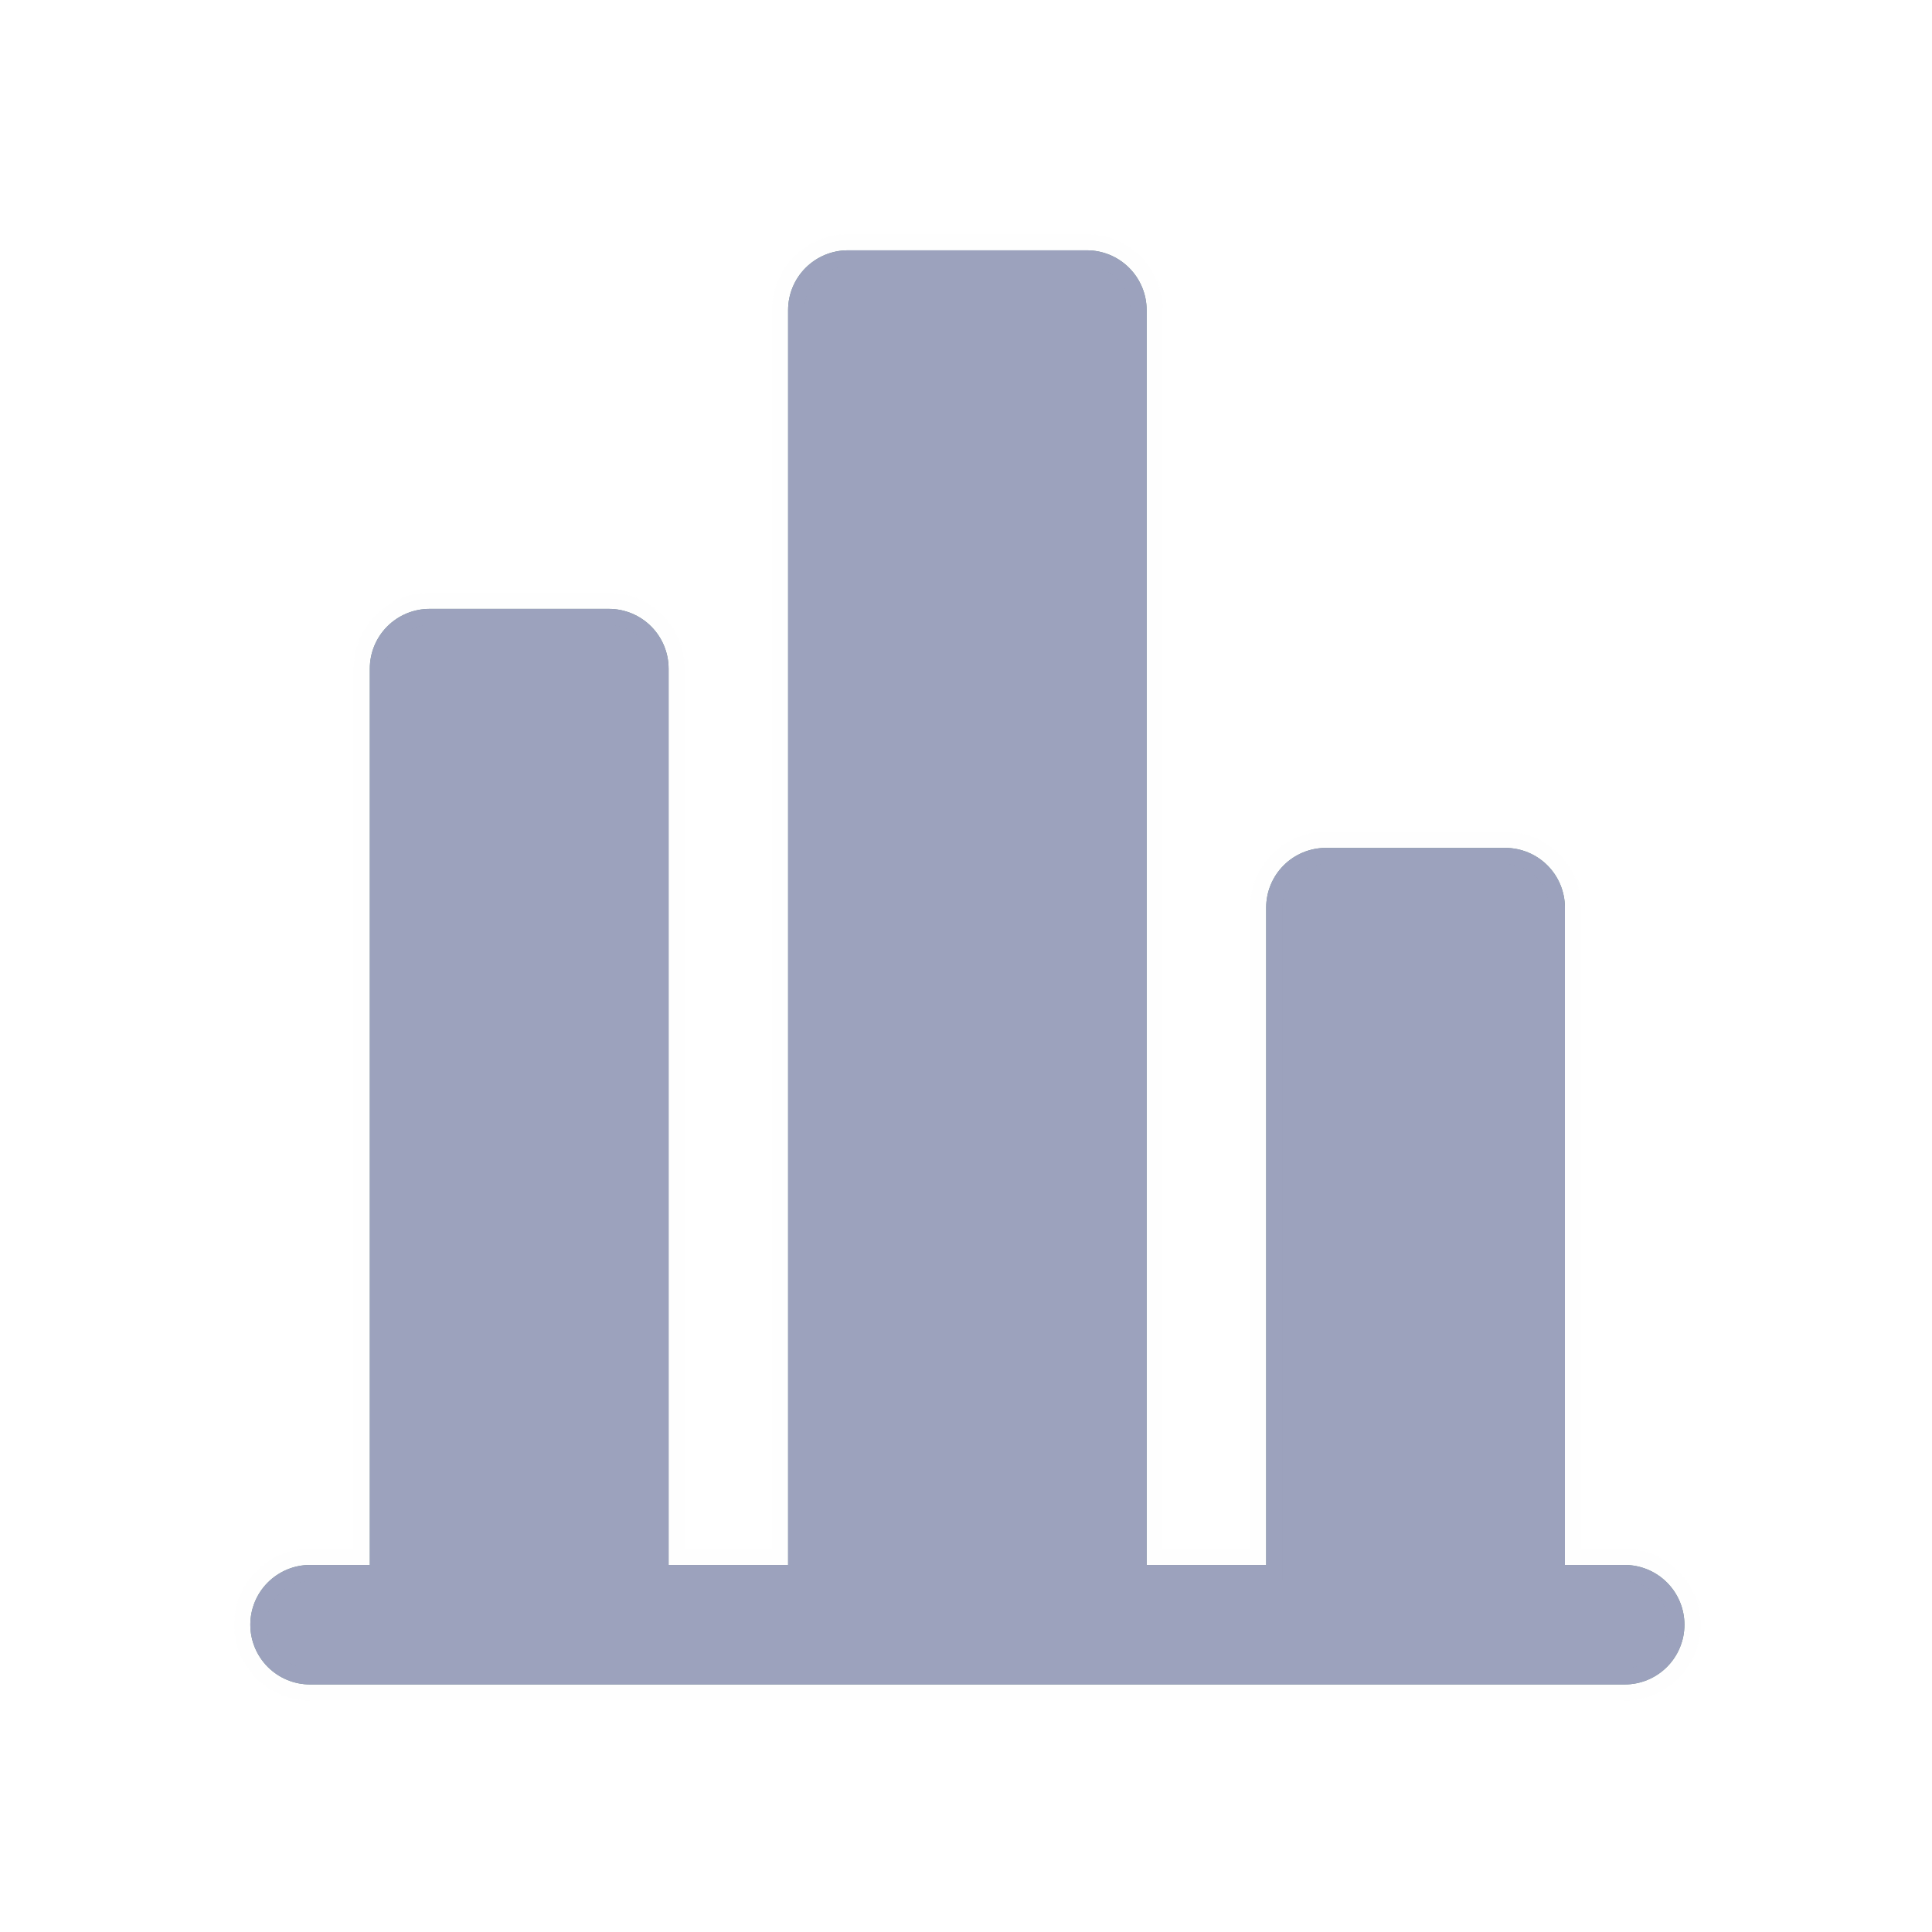 <svg width="60" height="60" viewBox="0 0 60 60" fill="none" xmlns="http://www.w3.org/2000/svg">
<g filter="url(#filter0_ii_17139_62257)">
<path d="M26.331 7.774H33.754C34.246 7.774 34.718 7.97 35.066 8.318C35.414 8.666 35.61 9.138 35.61 9.63V48.601H39.322V28.188C39.322 27.695 39.517 27.223 39.865 26.875C40.213 26.527 40.685 26.332 41.177 26.332H46.745C47.237 26.332 47.709 26.527 48.057 26.875C48.405 27.223 48.6 27.695 48.6 28.188V48.601H50.456C50.948 48.601 51.42 48.797 51.768 49.145C52.116 49.492 52.312 49.965 52.312 50.457C52.312 50.949 52.116 51.421 51.768 51.769C51.42 52.117 50.948 52.312 50.456 52.312H9.629C9.137 52.312 8.665 52.117 8.317 51.769C7.969 51.421 7.774 50.949 7.774 50.457C7.774 49.965 7.969 49.492 8.317 49.145C8.665 48.797 9.137 48.601 9.629 48.601H11.485V20.765C11.485 20.272 11.681 19.8 12.029 19.452C12.377 19.104 12.849 18.909 13.341 18.909H18.908C19.4 18.909 19.872 19.104 20.22 19.452C20.568 19.8 20.764 20.272 20.764 20.765V48.601H24.475V9.63C24.475 9.138 24.671 8.666 25.019 8.318C25.367 7.97 25.839 7.774 26.331 7.774Z" fill="#72908D"/>
<path d="M26.331 7.774H33.754C34.246 7.774 34.718 7.97 35.066 8.318C35.414 8.666 35.61 9.138 35.61 9.63V48.601H39.322V28.188C39.322 27.695 39.517 27.223 39.865 26.875C40.213 26.527 40.685 26.332 41.177 26.332H46.745C47.237 26.332 47.709 26.527 48.057 26.875C48.405 27.223 48.6 27.695 48.6 28.188V48.601H50.456C50.948 48.601 51.42 48.797 51.768 49.145C52.116 49.492 52.312 49.965 52.312 50.457C52.312 50.949 52.116 51.421 51.768 51.769C51.42 52.117 50.948 52.312 50.456 52.312H9.629C9.137 52.312 8.665 52.117 8.317 51.769C7.969 51.421 7.774 50.949 7.774 50.457C7.774 49.965 7.969 49.492 8.317 49.145C8.665 48.797 9.137 48.601 9.629 48.601H11.485V20.765C11.485 20.272 11.681 19.8 12.029 19.452C12.377 19.104 12.849 18.909 13.341 18.909H18.908C19.4 18.909 19.872 19.104 20.22 19.452C20.568 19.8 20.764 20.272 20.764 20.765V48.601H24.475V9.63C24.475 9.138 24.671 8.666 25.019 8.318C25.367 7.97 25.839 7.774 26.331 7.774Z" fill="#9CA2BD"/>
</g>
<path d="M26.331 7.774H33.754C34.246 7.774 34.718 7.97 35.066 8.318C35.414 8.666 35.61 9.138 35.61 9.63V48.601H39.322V28.188C39.322 27.695 39.517 27.223 39.865 26.875C40.213 26.527 40.685 26.332 41.177 26.332H46.745C47.237 26.332 47.709 26.527 48.057 26.875C48.405 27.223 48.6 27.695 48.6 28.188V48.601H50.456C50.948 48.601 51.42 48.797 51.768 49.145C52.116 49.492 52.312 49.965 52.312 50.457C52.312 50.949 52.116 51.421 51.768 51.769C51.42 52.117 50.948 52.312 50.456 52.312H9.629C9.137 52.312 8.665 52.117 8.317 51.769C7.969 51.421 7.774 50.949 7.774 50.457C7.774 49.965 7.969 49.492 8.317 49.145C8.665 48.797 9.137 48.601 9.629 48.601H11.485V20.765C11.485 20.272 11.681 19.8 12.029 19.452C12.377 19.104 12.849 18.909 13.341 18.909H18.908C19.4 18.909 19.872 19.104 20.22 19.452C20.568 19.8 20.764 20.272 20.764 20.765V48.601H24.475V9.63C24.475 9.138 24.671 8.666 25.019 8.318C25.367 7.97 25.839 7.774 26.331 7.774Z" stroke="#83848D" stroke-opacity="0.01" style="mix-blend-mode:plus-darker"/>
<defs>
<filter id="filter0_ii_17139_62257" x="7.274" y="6.274" width="45.538" height="47.538" filterUnits="userSpaceOnUse" color-interpolation-filters="sRGB">
<feFlood flood-opacity="0" result="BackgroundImageFix"/>
<feBlend mode="normal" in="SourceGraphic" in2="BackgroundImageFix" result="shape"/>
<feColorMatrix in="SourceAlpha" type="matrix" values="0 0 0 0 0 0 0 0 0 0 0 0 0 0 0 0 0 0 127 0" result="hardAlpha"/>
<feOffset dy="1"/>
<feGaussianBlur stdDeviation="0.5"/>
<feComposite in2="hardAlpha" operator="arithmetic" k2="-1" k3="1"/>
<feColorMatrix type="matrix" values="0 0 0 0 0 0 0 0 0 0 0 0 0 0 0 0 0 0 0.15 0"/>
<feBlend mode="normal" in2="shape" result="effect1_innerShadow_17139_62257"/>
<feColorMatrix in="SourceAlpha" type="matrix" values="0 0 0 0 0 0 0 0 0 0 0 0 0 0 0 0 0 0 127 0" result="hardAlpha"/>
<feOffset dy="-1"/>
<feGaussianBlur stdDeviation="0.5"/>
<feComposite in2="hardAlpha" operator="arithmetic" k2="-1" k3="1"/>
<feColorMatrix type="matrix" values="0 0 0 0 1 0 0 0 0 1 0 0 0 0 1 0 0 0 0.15 0"/>
<feBlend mode="normal" in2="effect1_innerShadow_17139_62257" result="effect2_innerShadow_17139_62257"/>
</filter>
</defs>
</svg>
